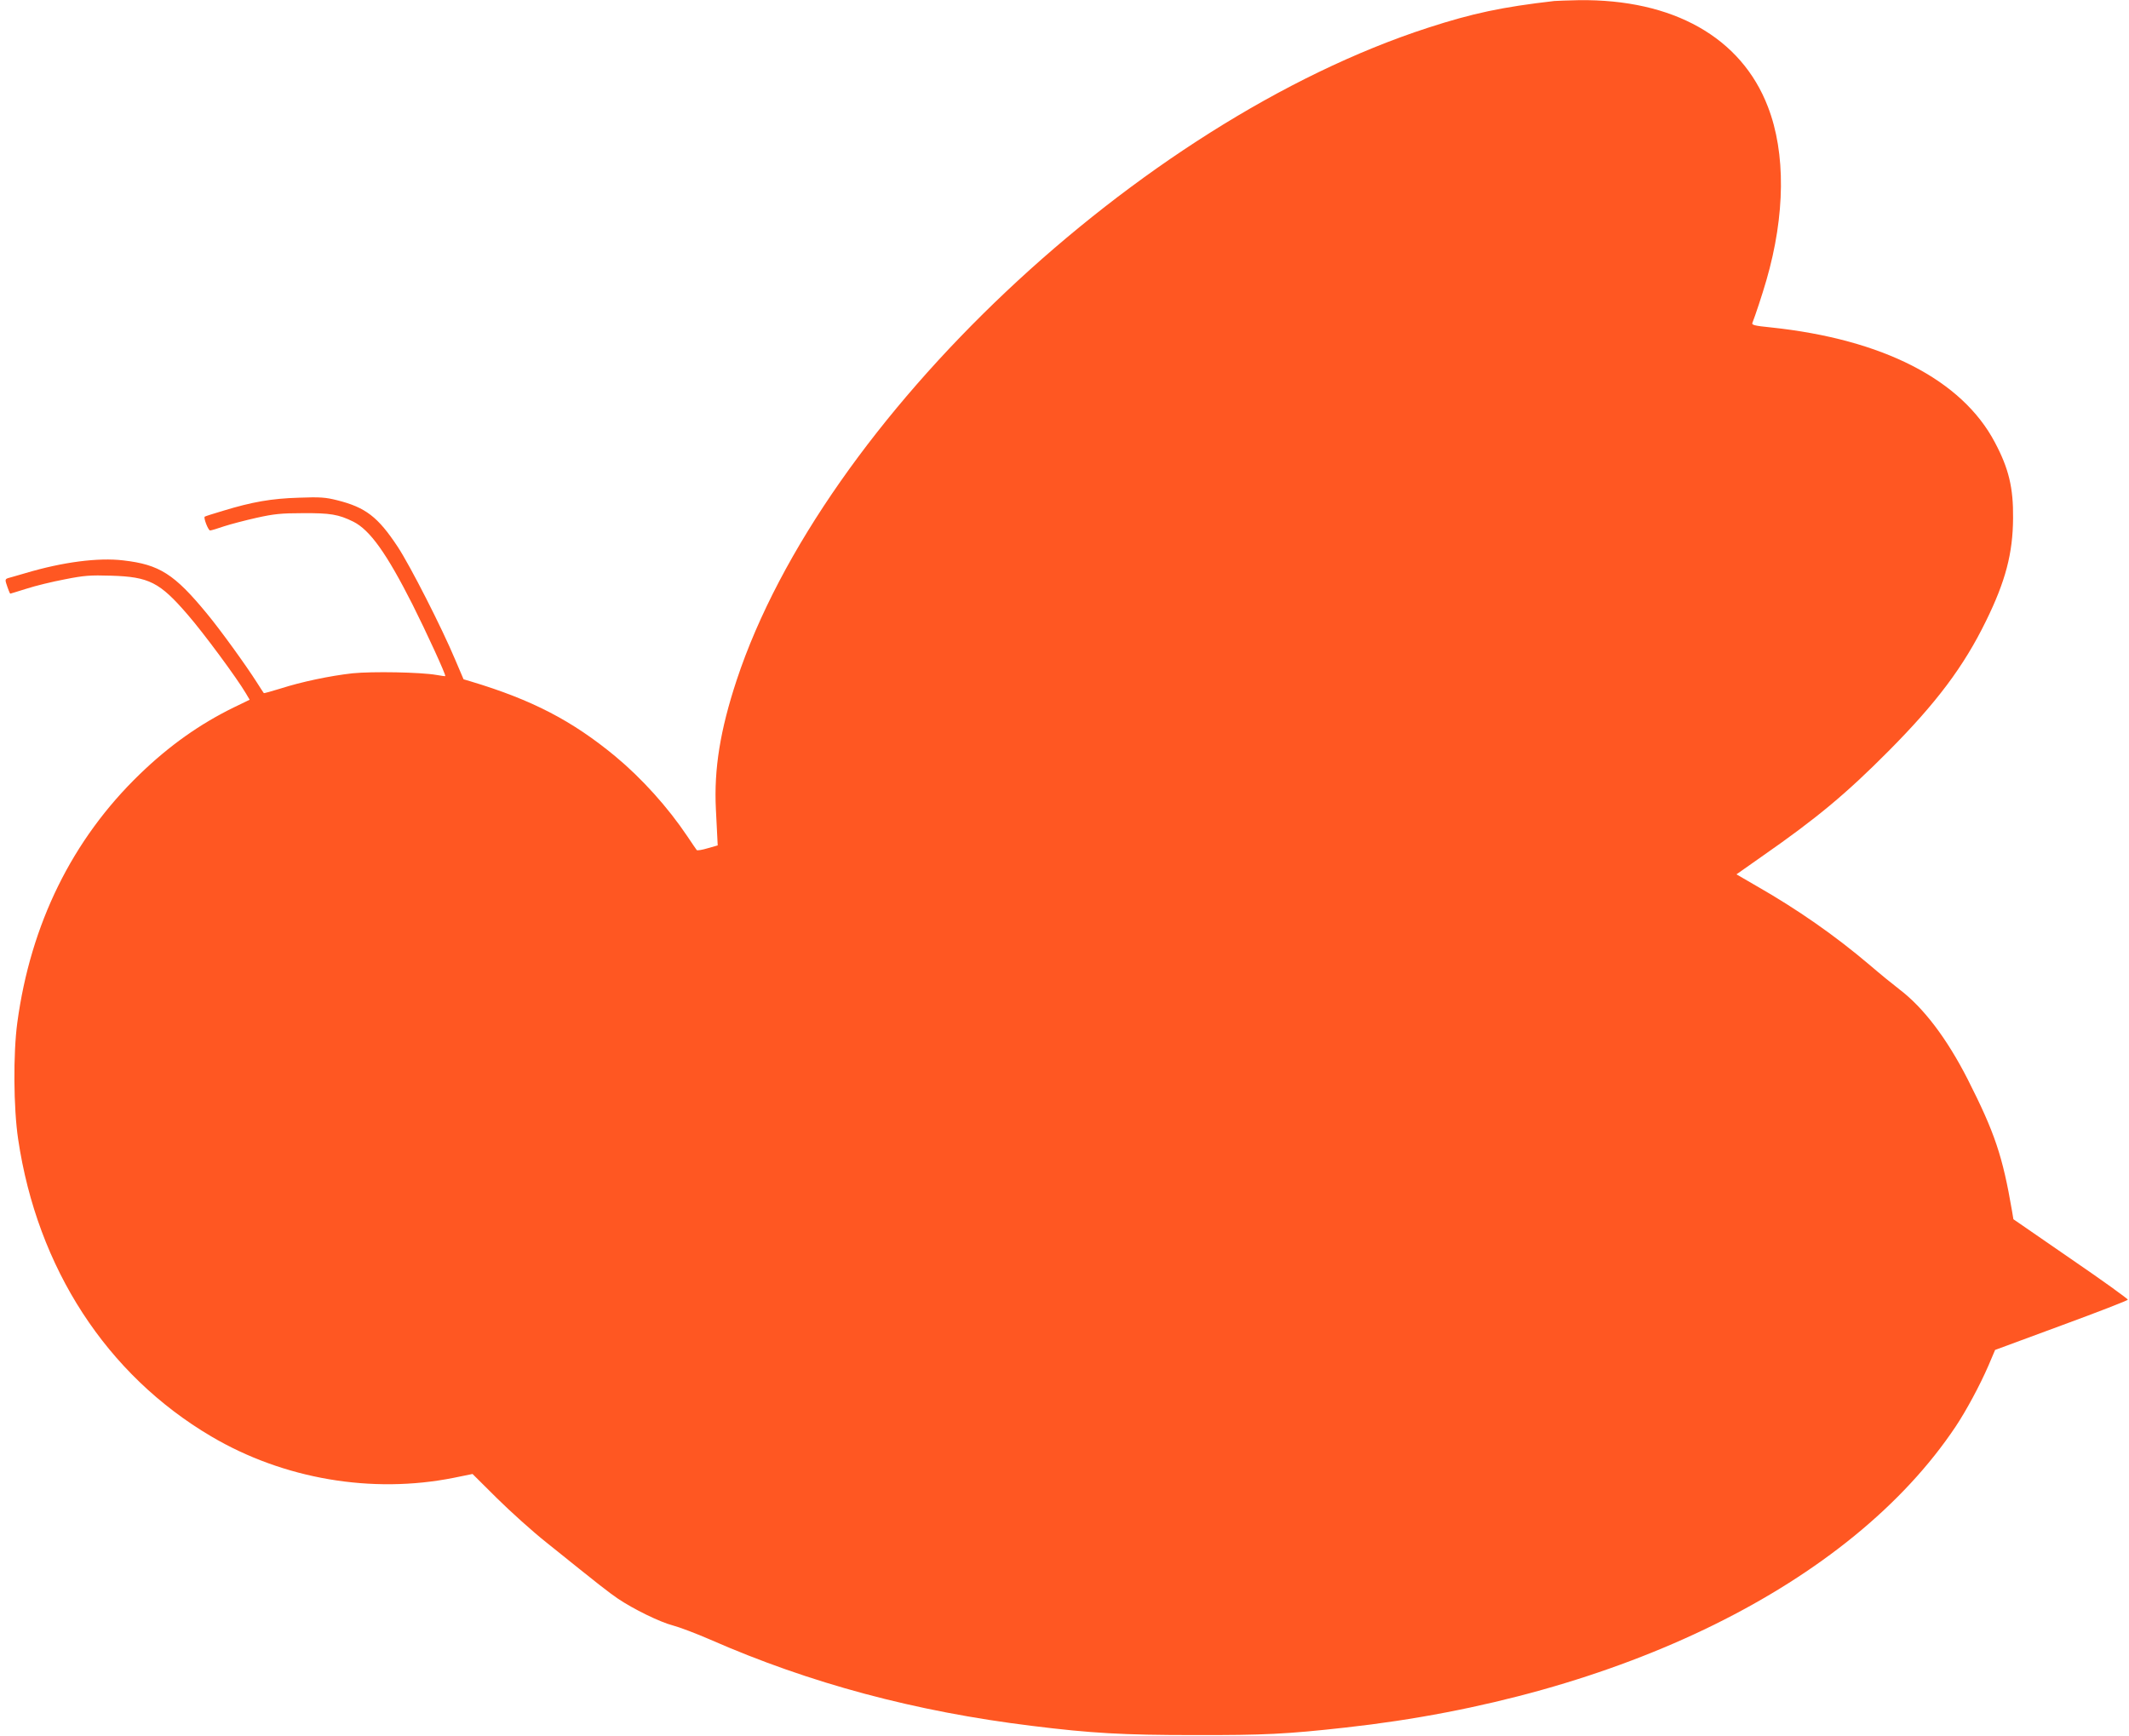 <?xml version="1.0" standalone="no"?>
<!DOCTYPE svg PUBLIC "-//W3C//DTD SVG 20010904//EN"
 "http://www.w3.org/TR/2001/REC-SVG-20010904/DTD/svg10.dtd">
<svg version="1.0" xmlns="http://www.w3.org/2000/svg"
 width="1280pt" height="1044pt" viewBox="0 0 1280 1044"
 preserveAspectRatio="xMidYMid meet">
<g transform="translate(0,1044) scale(0.1,-0.1)"
fill="#ff5722" stroke="none">
<path d="M9345 10434 c-314 -36 -492 -74 -760 -161 -1739 -565 -3638 -2358
-4156 -3923 -99 -300 -137 -535 -125 -775 4 -77 8 -158 9 -179 l2 -40 -60 -17
c-33 -10 -63 -15 -66 -11 -3 4 -29 41 -56 82 -118 176 -274 349 -434 482 -259
214 -499 339 -868 450 l-44 13 -49 115 c-82 196 -273 570 -347 682 -119 180
-193 237 -365 280 -68 17 -101 20 -230 15 -164 -5 -279 -25 -456 -79 -58 -17
-107 -33 -109 -35 -9 -6 21 -83 32 -83 7 0 44 11 84 25 40 13 128 36 195 51
103 23 148 28 278 28 165 1 215 -7 304 -51 100 -50 200 -190 356 -498 81 -161
203 -426 197 -431 -1 -1 -24 2 -52 7 -96 17 -387 22 -506 10 -134 -15 -307
-51 -437 -93 -52 -16 -95 -28 -96 -26 -2 2 -20 30 -41 63 -66 104 -219 316
-301 415 -196 238 -285 295 -503 320 -151 18 -364 -10 -586 -76 -50 -14 -98
-29 -108 -31 -13 -4 -16 -11 -11 -27 11 -35 23 -66 26 -66 2 0 46 14 98 30 52
17 155 42 229 56 116 23 152 26 280 22 227 -7 291 -39 459 -234 95 -109 295
-380 350 -473 l23 -39 -93 -45 c-207 -101 -390 -231 -567 -402 -407 -393 -657
-902 -737 -1495 -25 -186 -23 -512 5 -700 115 -776 532 -1417 1161 -1788 435
-257 967 -347 1458 -249 l113 23 147 -146 c81 -80 214 -200 296 -265 332 -267
372 -298 430 -338 93 -63 254 -142 332 -162 38 -10 139 -48 224 -85 599 -263
1234 -433 1936 -519 355 -44 544 -55 974 -55 420 -1 558 6 908 45 1653 182
3037 864 3669 1809 64 96 146 248 198 368 l40 94 398 147 c218 80 398 150 400
155 1 5 -153 116 -343 246 l-345 238 -8 48 c-57 333 -104 472 -267 794 -125
245 -265 430 -410 540 -39 30 -120 96 -178 146 -211 179 -436 336 -685 478
l-117 68 152 107 c329 229 507 377 763 635 287 289 451 507 585 781 117 238
162 407 163 620 2 181 -26 298 -109 454 -198 377 -674 621 -1347 692 -101 10
-117 15 -111 28 17 43 58 166 84 256 113 391 117 764 9 1043 -160 417 -570
648 -1136 641 -65 -1 -131 -4 -148 -5z"/>
</g>
</svg>
